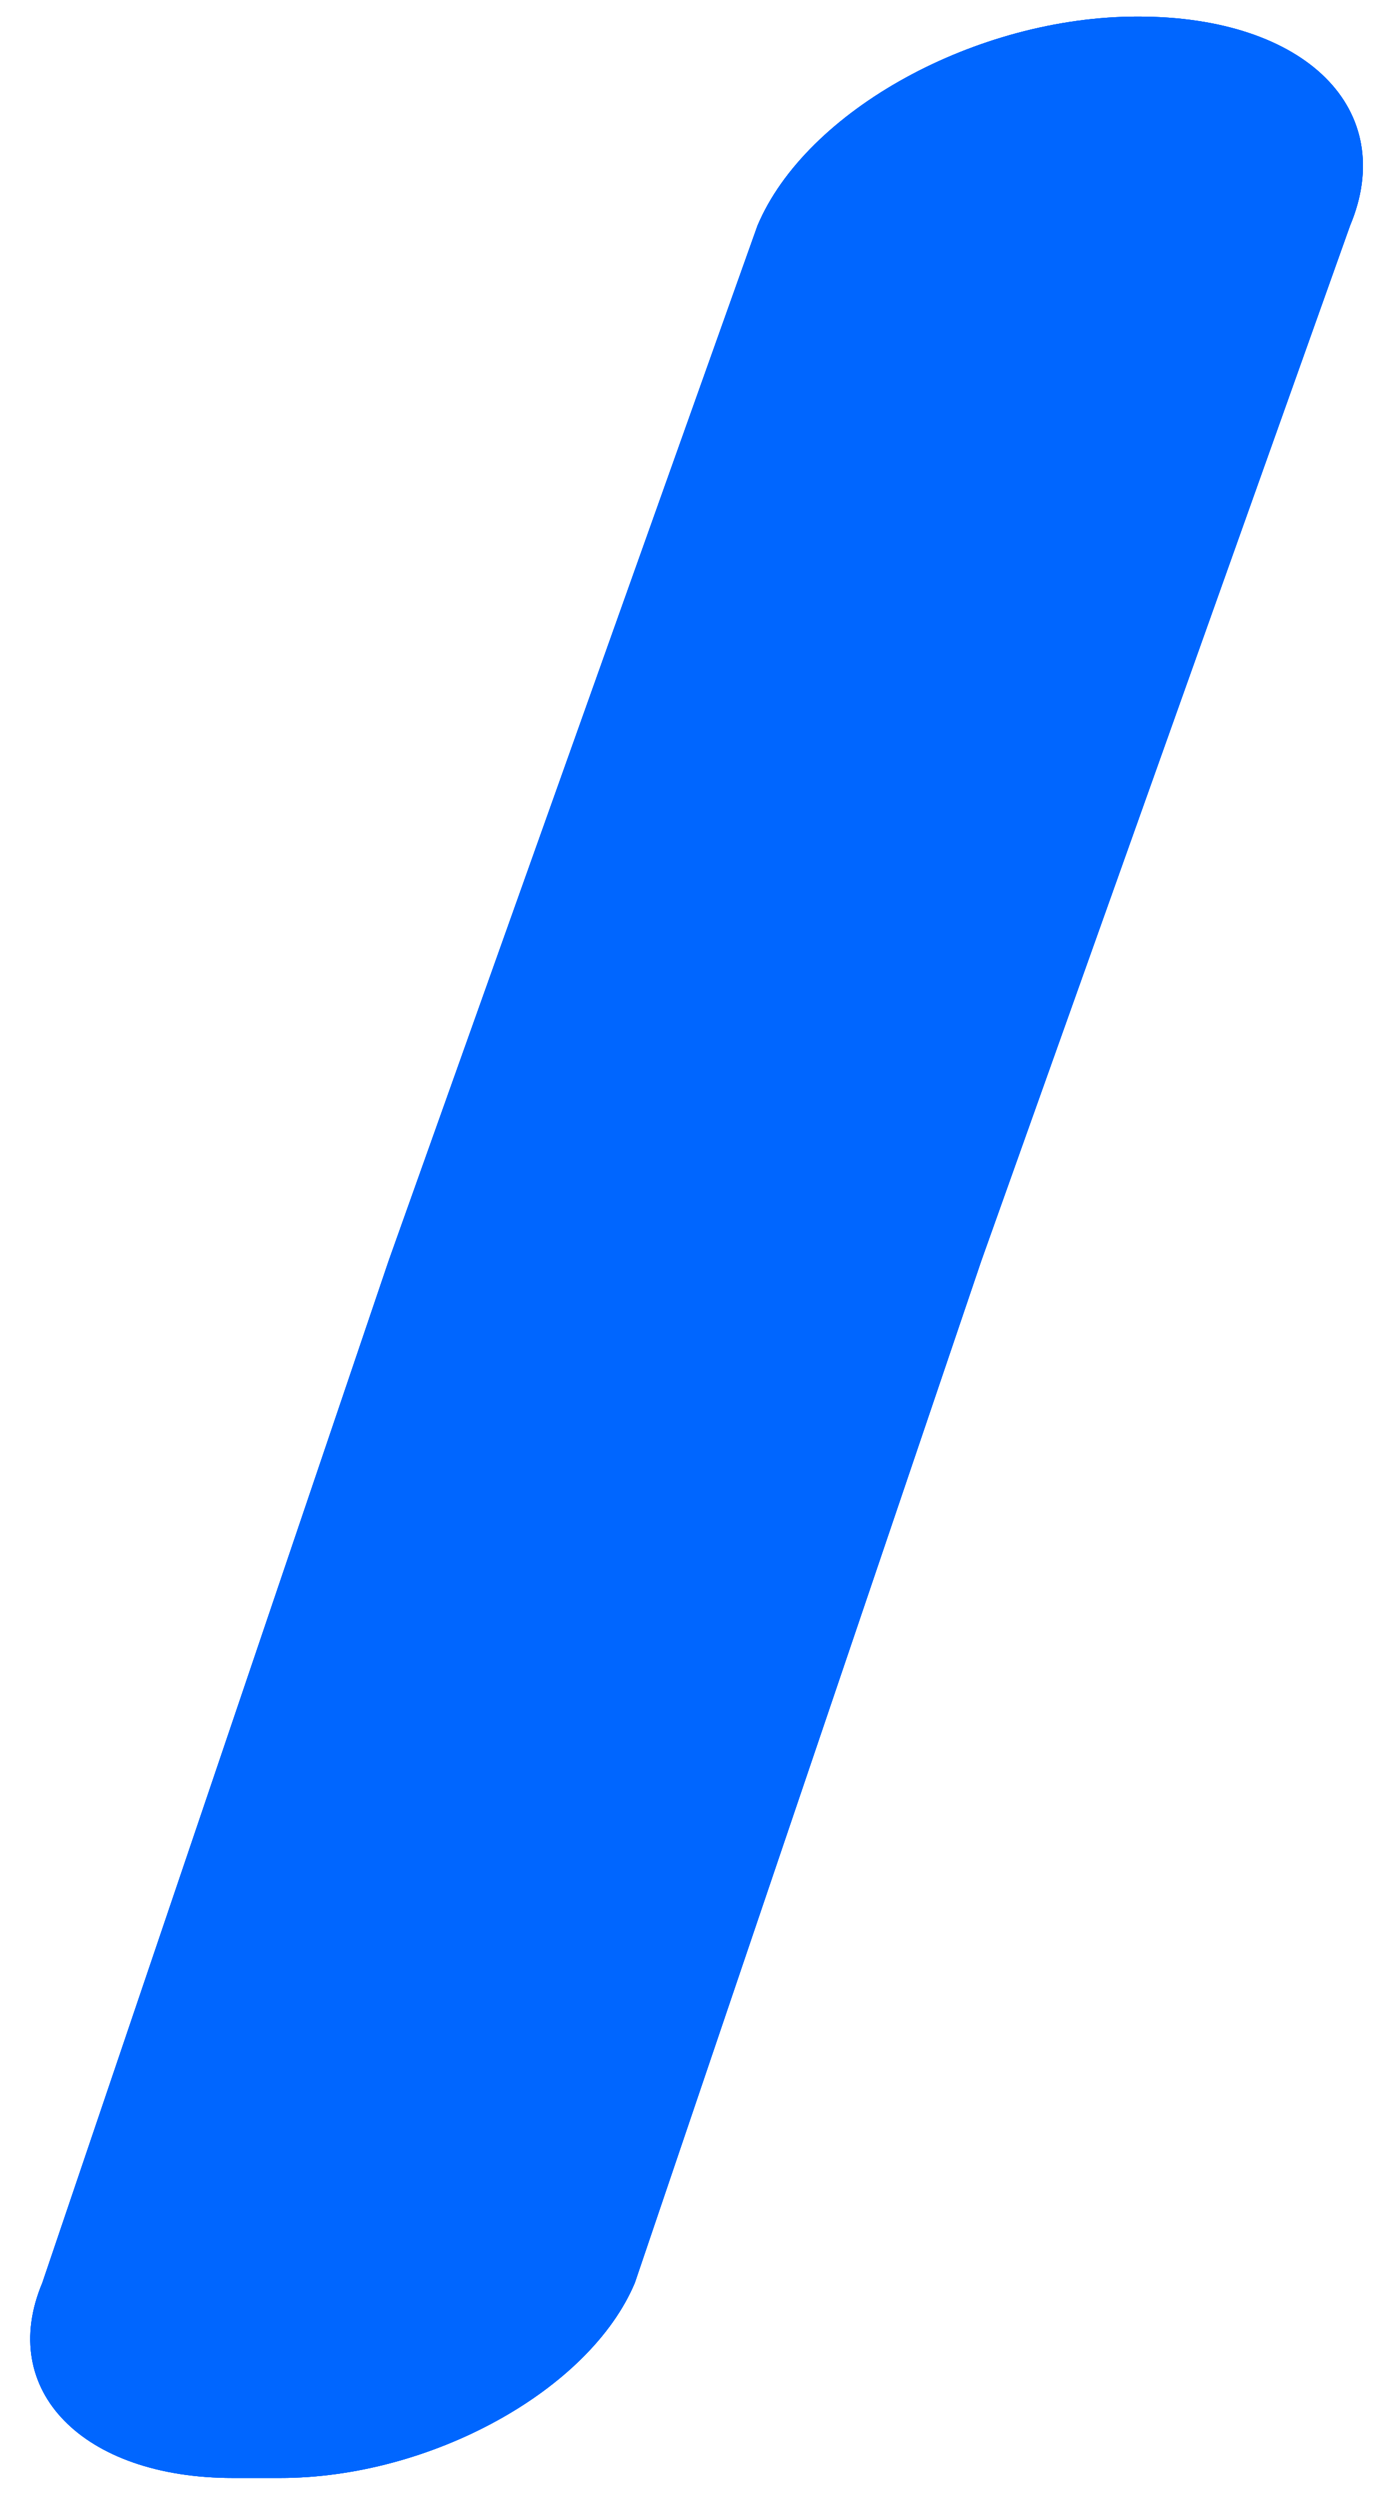 <?xml version="1.0" encoding="utf-8"?>
<!-- Generator: Adobe Illustrator 16.0.0, SVG Export Plug-In . SVG Version: 6.00 Build 0)  -->
<!DOCTYPE svg PUBLIC "-//W3C//DTD SVG 1.1//EN" "http://www.w3.org/Graphics/SVG/1.1/DTD/svg11.dtd">
<svg version="1.1" id="Layer_1" xmlns="http://www.w3.org/2000/svg" xmlns:xlink="http://www.w3.org/1999/xlink" x="0px" y="0px"
	 width="27px" height="48.75px" viewBox="0 0 27 48.75" enable-background="new 0 0 27 48.75" xml:space="preserve">
<g>
	<defs>
		<path id="SVGGS_1_" d="M22.196,0.323c-1.572,0-3.191,0.457-4.534,1.195s-2.412,1.759-2.885,2.883L7.583,24.583L0.825,44.517
			c-0.441,1.049-0.244,2.001,0.43,2.688c0.674,0.69,1.825,1.117,3.292,1.117h0.916c1.467,0,2.978-0.427,4.231-1.117
			c1.253-0.688,2.25-1.64,2.691-2.688l6.76-19.934l7.193-20.183c0.472-1.124,0.262-2.145-0.48-2.883
			C25.117,0.78,23.845,0.323,22.196,0.323"/>
	</defs>
	<use xlink:href="#SVGGS_1_"  overflow="visible" fill="#0066FF"/>
	<clipPath id="SVGGS_2_">
		<use xlink:href="#SVGGS_1_"  overflow="visible"/>
	</clipPath>
	<g clip-path="url(#SVGGS_2_)">
		<defs>
			<rect id="SVGGS_3_" x="-126.75" y="-215.439" width="1440" height="5417.048"/>
		</defs>
		<use xlink:href="#SVGGS_3_"  overflow="visible" fill="#0066FF"/>
		<clipPath id="SVGGS_4_">
			<use xlink:href="#SVGGS_3_"  overflow="visible"/>
		</clipPath>
		<rect x="-4.411" y="-4.677" clip-path="url(#SVGGS_4_)" fill="#0066FF" width="36" height="58"/>
	</g>
</g>
</svg>
